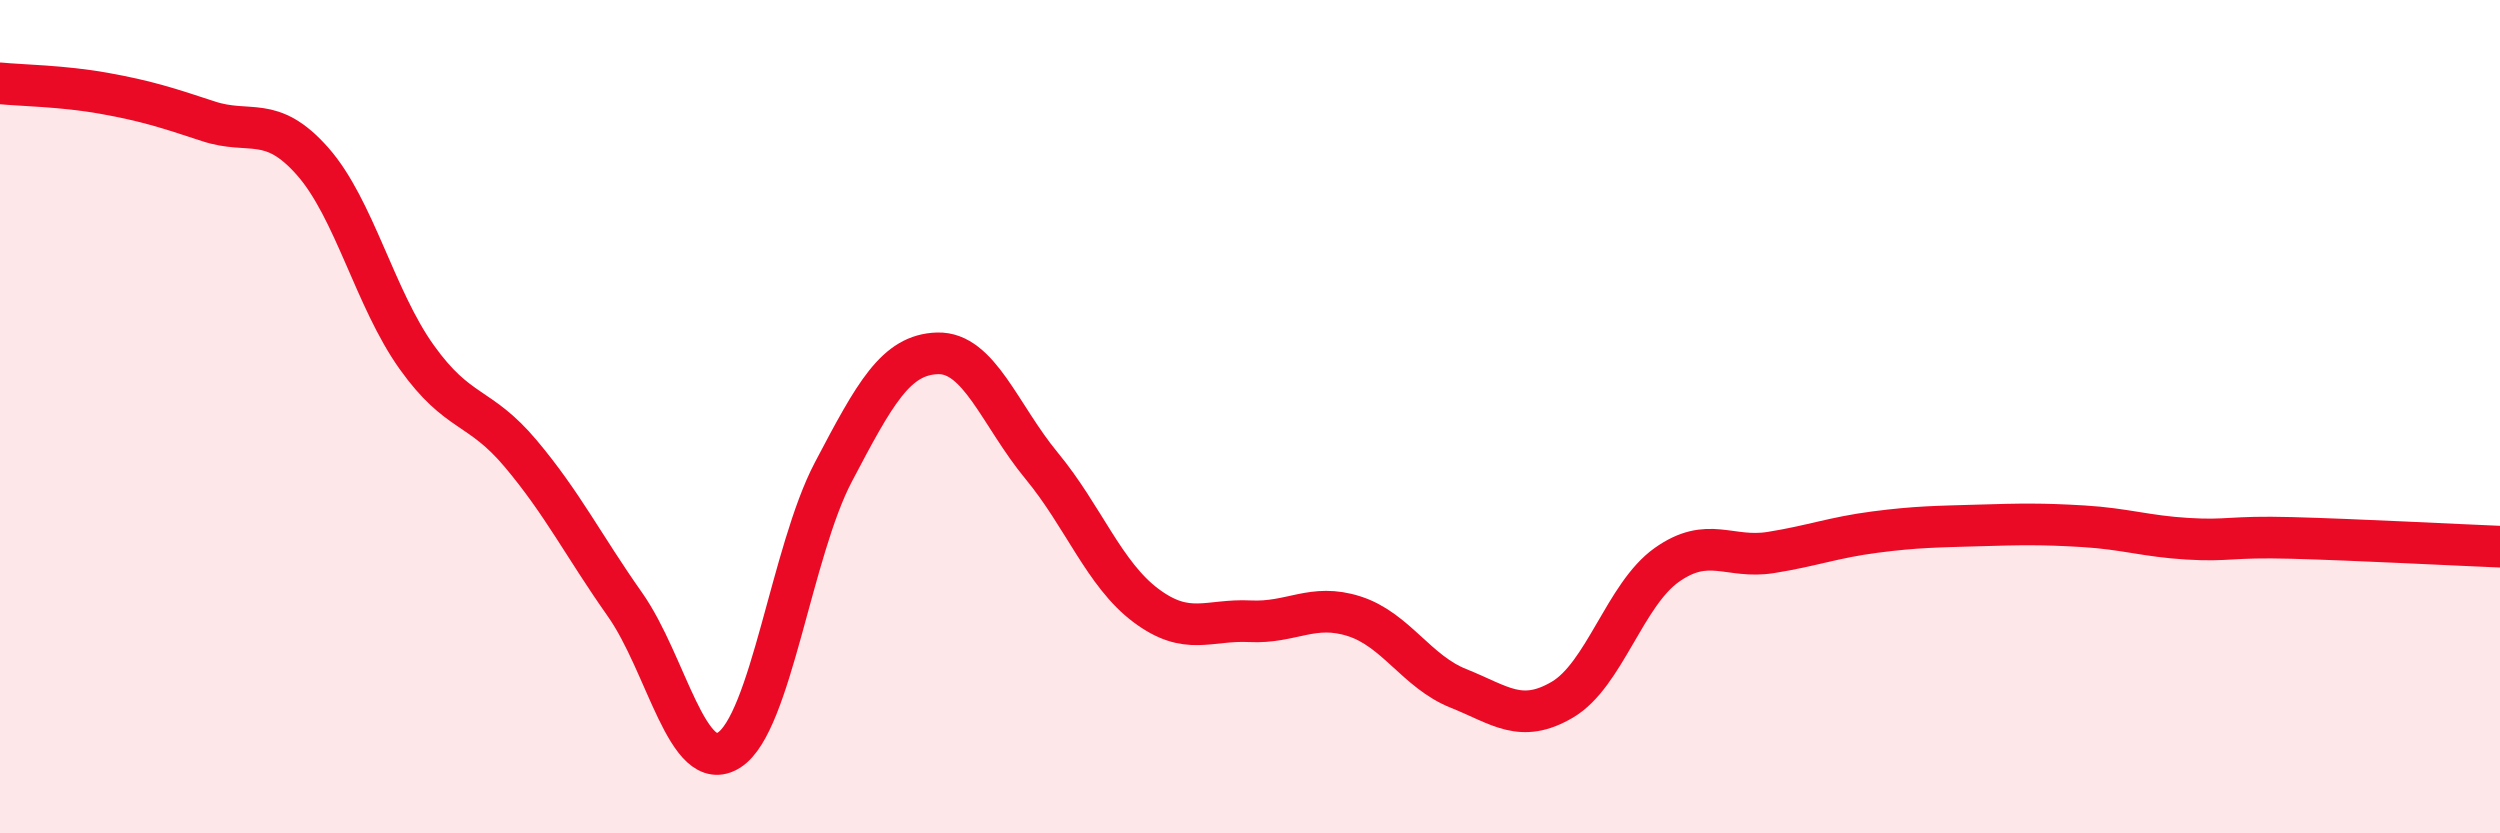 
    <svg width="60" height="20" viewBox="0 0 60 20" xmlns="http://www.w3.org/2000/svg">
      <path
        d="M 0,2 C 0.5,2.05 1.5,2.06 2.5,2.24 C 3.5,2.42 4,2.58 5,2.91 C 6,3.24 6.5,2.74 7.5,3.87 C 8.5,5 9,7.17 10,8.57 C 11,9.97 11.5,9.7 12.5,10.89 C 13.5,12.08 14,13.09 15,14.51 C 16,15.93 16.5,18.64 17.5,18 C 18.5,17.36 19,13.23 20,11.33 C 21,9.43 21.5,8.51 22.5,8.48 C 23.5,8.45 24,9.97 25,11.18 C 26,12.39 26.5,13.78 27.5,14.53 C 28.5,15.28 29,14.86 30,14.91 C 31,14.96 31.5,14.47 32.5,14.79 C 33.5,15.11 34,16.12 35,16.52 C 36,16.92 36.5,17.38 37.5,16.79 C 38.5,16.2 39,14.27 40,13.56 C 41,12.85 41.5,13.42 42.5,13.26 C 43.5,13.1 44,12.9 45,12.77 C 46,12.64 46.5,12.64 47.5,12.61 C 48.5,12.58 49,12.57 50,12.63 C 51,12.69 51.5,12.87 52.5,12.93 C 53.5,12.99 53.5,12.87 55,12.91 C 56.5,12.95 59,13.08 60,13.12L60 20L0 20Z"
        fill="#EB0A25"
        opacity="0.1"
        stroke-linecap="round"
        stroke-linejoin="round"
      />
      <path
        d="M 0,2 C 0.5,2.05 1.5,2.06 2.5,2.24 C 3.5,2.42 4,2.58 5,2.91 C 6,3.24 6.5,2.74 7.5,3.87 C 8.5,5 9,7.17 10,8.57 C 11,9.97 11.5,9.7 12.5,10.89 C 13.5,12.08 14,13.09 15,14.51 C 16,15.93 16.5,18.64 17.5,18 C 18.5,17.36 19,13.23 20,11.33 C 21,9.43 21.5,8.51 22.5,8.48 C 23.5,8.45 24,9.97 25,11.18 C 26,12.39 26.5,13.78 27.5,14.53 C 28.5,15.28 29,14.86 30,14.91 C 31,14.96 31.5,14.47 32.5,14.79 C 33.5,15.11 34,16.12 35,16.52 C 36,16.92 36.5,17.38 37.5,16.79 C 38.5,16.2 39,14.27 40,13.56 C 41,12.85 41.5,13.42 42.5,13.26 C 43.5,13.1 44,12.9 45,12.77 C 46,12.64 46.5,12.64 47.5,12.61 C 48.5,12.58 49,12.57 50,12.63 C 51,12.69 51.5,12.87 52.5,12.93 C 53.5,12.99 53.5,12.87 55,12.91 C 56.5,12.95 59,13.08 60,13.12"
        stroke="#EB0A25"
        stroke-width="1"
        fill="none"
        stroke-linecap="round"
        stroke-linejoin="round"
      />
    </svg>
  